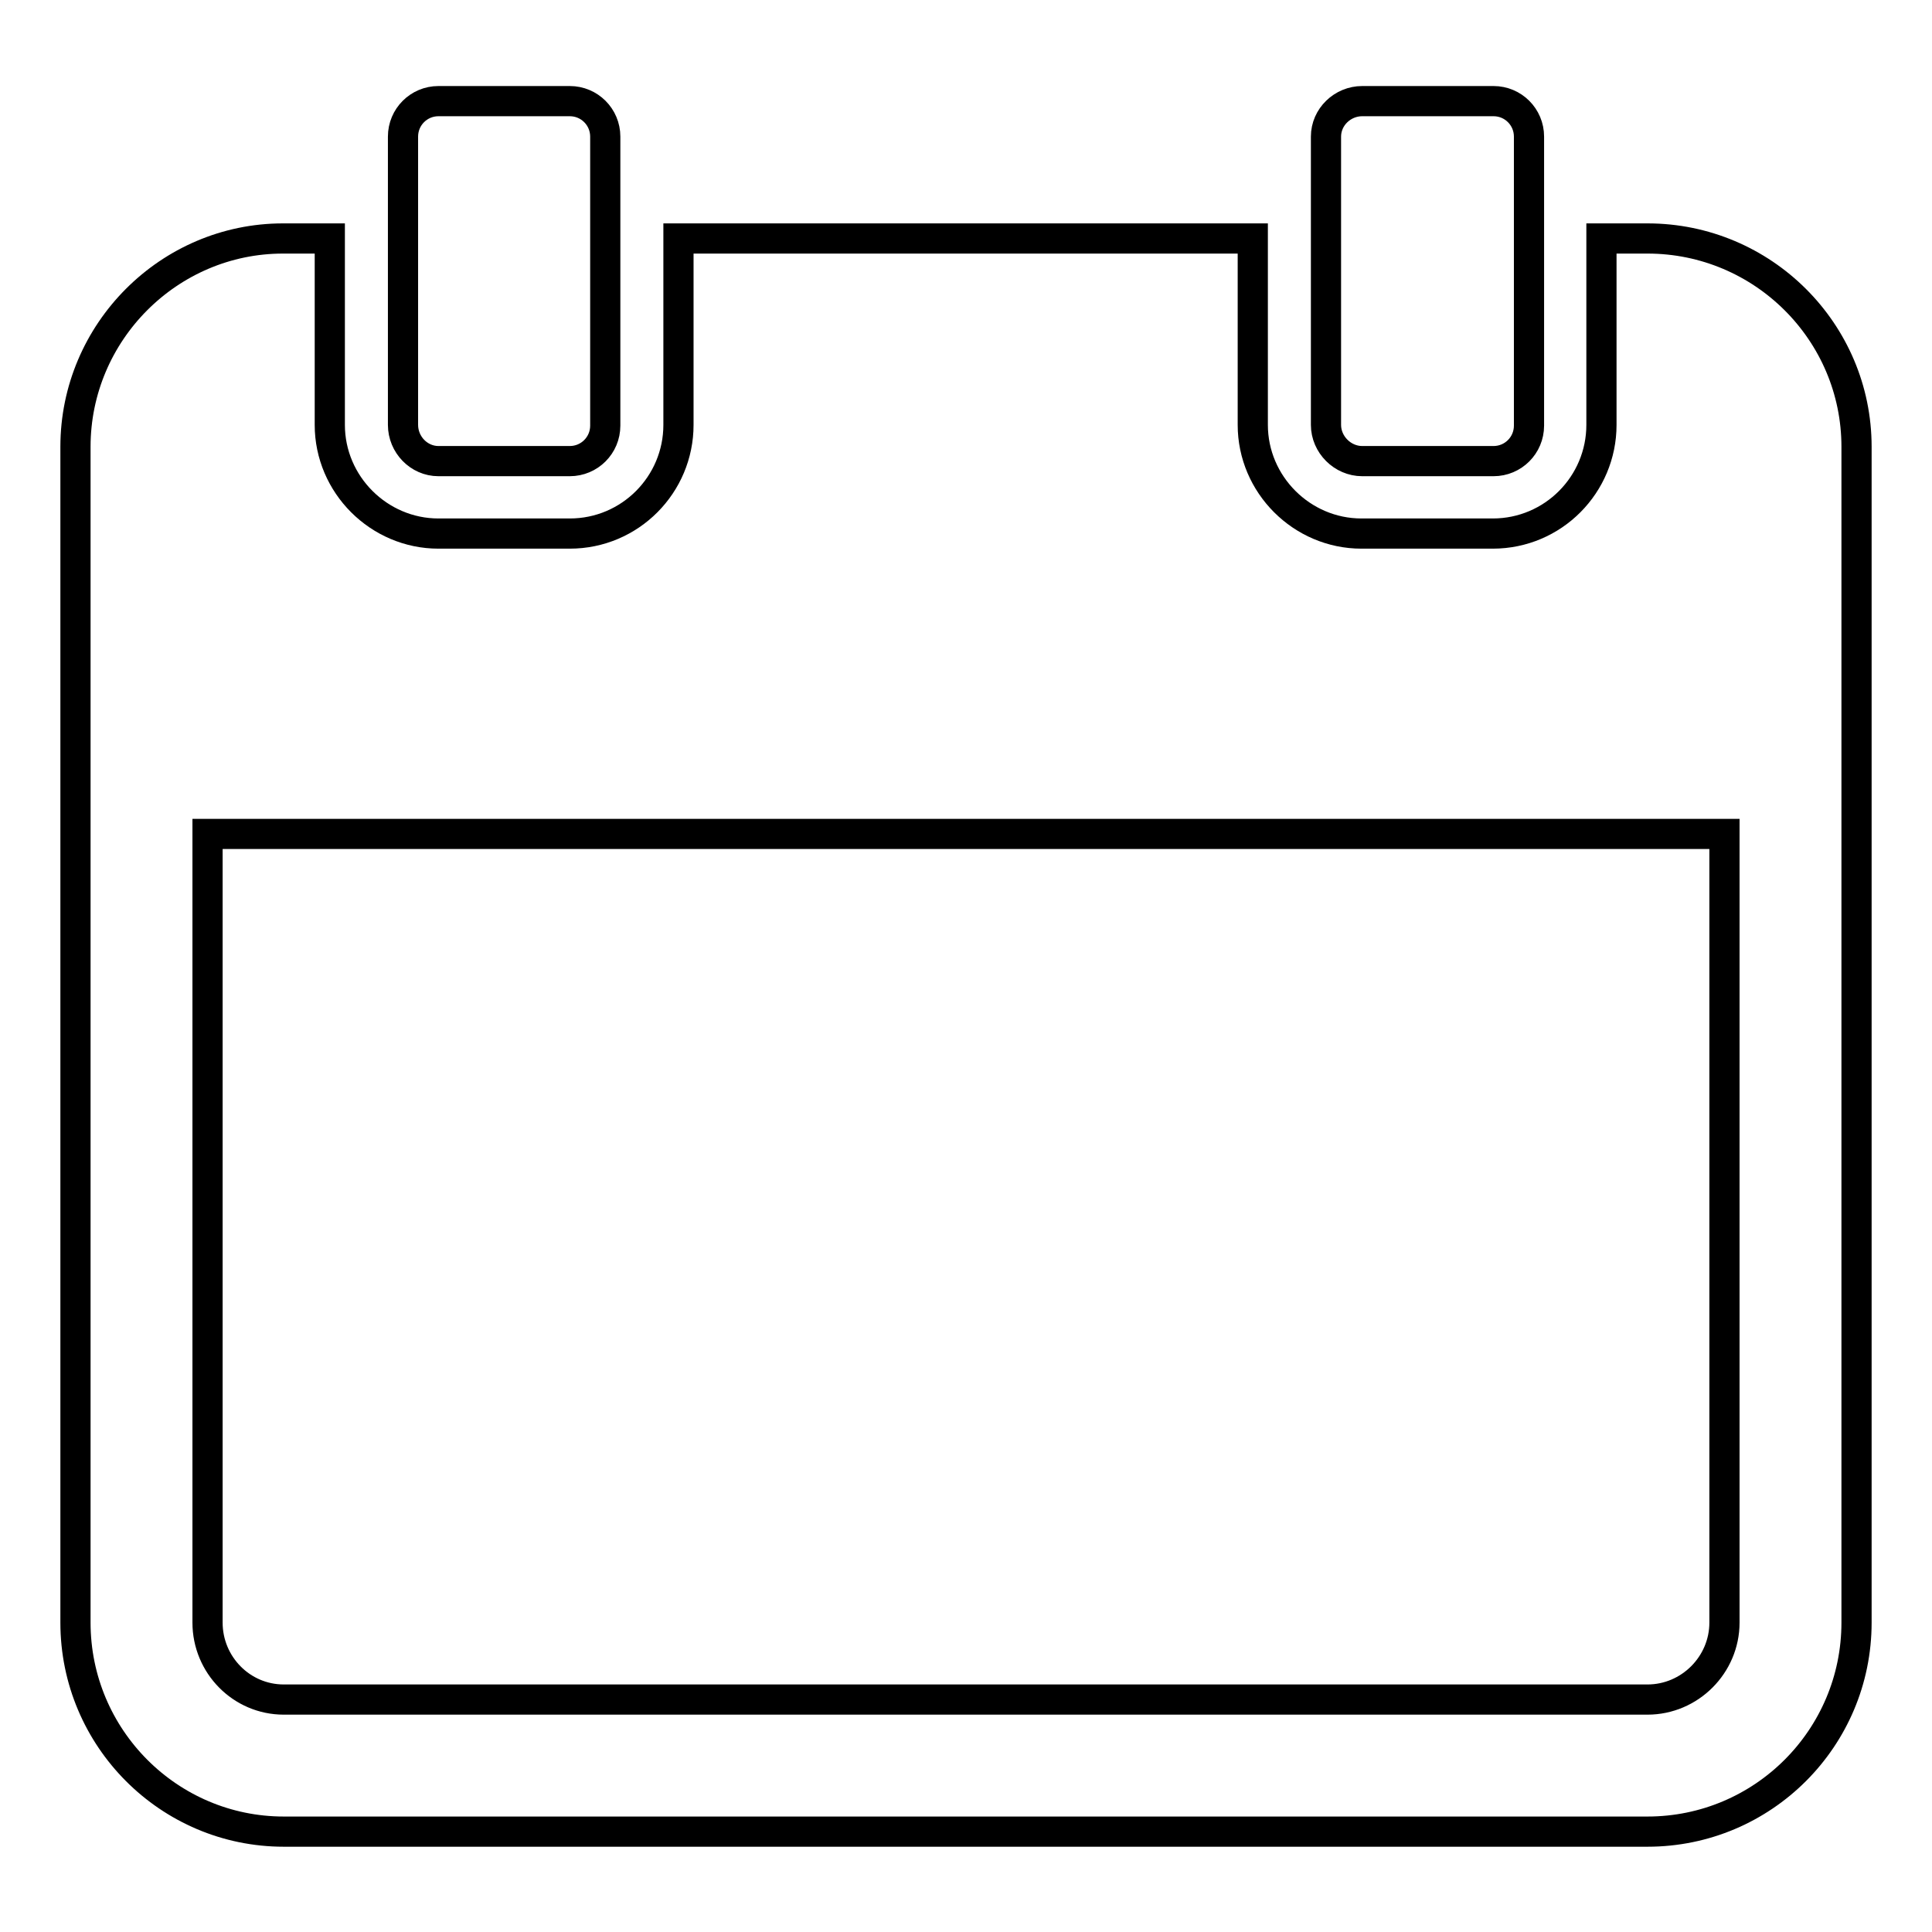 <?xml version="1.0" encoding="utf-8"?>
<!-- Svg Vector Icons : http://www.onlinewebfonts.com/icon -->
<!DOCTYPE svg PUBLIC "-//W3C//DTD SVG 1.1//EN" "http://www.w3.org/Graphics/SVG/1.1/DTD/svg11.dtd">
<svg version="1.1" xmlns="http://www.w3.org/2000/svg" xmlns:xlink="http://www.w3.org/1999/xlink" x="0px" y="0px" viewBox="0 0 256 256" enable-background="new 0 0 256 256" xml:space="preserve">
<g><g><path stroke-width="4" fill-opacity="0" stroke="#000000"  d="M58.1,61.1h17.4c2.6,0,4.7-2.1,4.7-4.7V18.1c0-2.6-2.1-4.7-4.7-4.7H58.1c-2.6,0-4.7,2.1-4.7,4.7v38.2C53.4,58.9,55.5,61.1,58.1,61.1z M180.5,61.1h17.4c2.6,0,4.7-2.1,4.7-4.7V18.1c0-2.6-2.1-4.7-4.7-4.7h-17.4c-2.6,0-4.8,2.1-4.8,4.7v38.2C175.7,58.9,177.9,61.1,180.5,61.1z M218.3,31.6h-6.1v24.7c0,7.9-6.4,14.4-14.4,14.4h-17.4c-7.9,0-14.4-6.5-14.4-14.4V31.6H89.9v24.7c0,7.9-6.4,14.4-14.4,14.4H58.1c-7.9,0-14.4-6.5-14.4-14.4V31.6h-6.2C22.4,31.6,10,44,10,59.2V215c0,15.3,12.4,27.7,27.6,27.7h180.7c15.3,0,27.7-12.4,27.7-27.7V59.2C246,44,233.6,31.6,218.3,31.6L218.3,31.6z M228.5,215c0,5.6-4.6,10.2-10.2,10.2H37.6c-5.6,0-10.1-4.6-10.1-10.2V110.5h201V215L228.5,215L228.5,215z"/></g></g>
</svg>